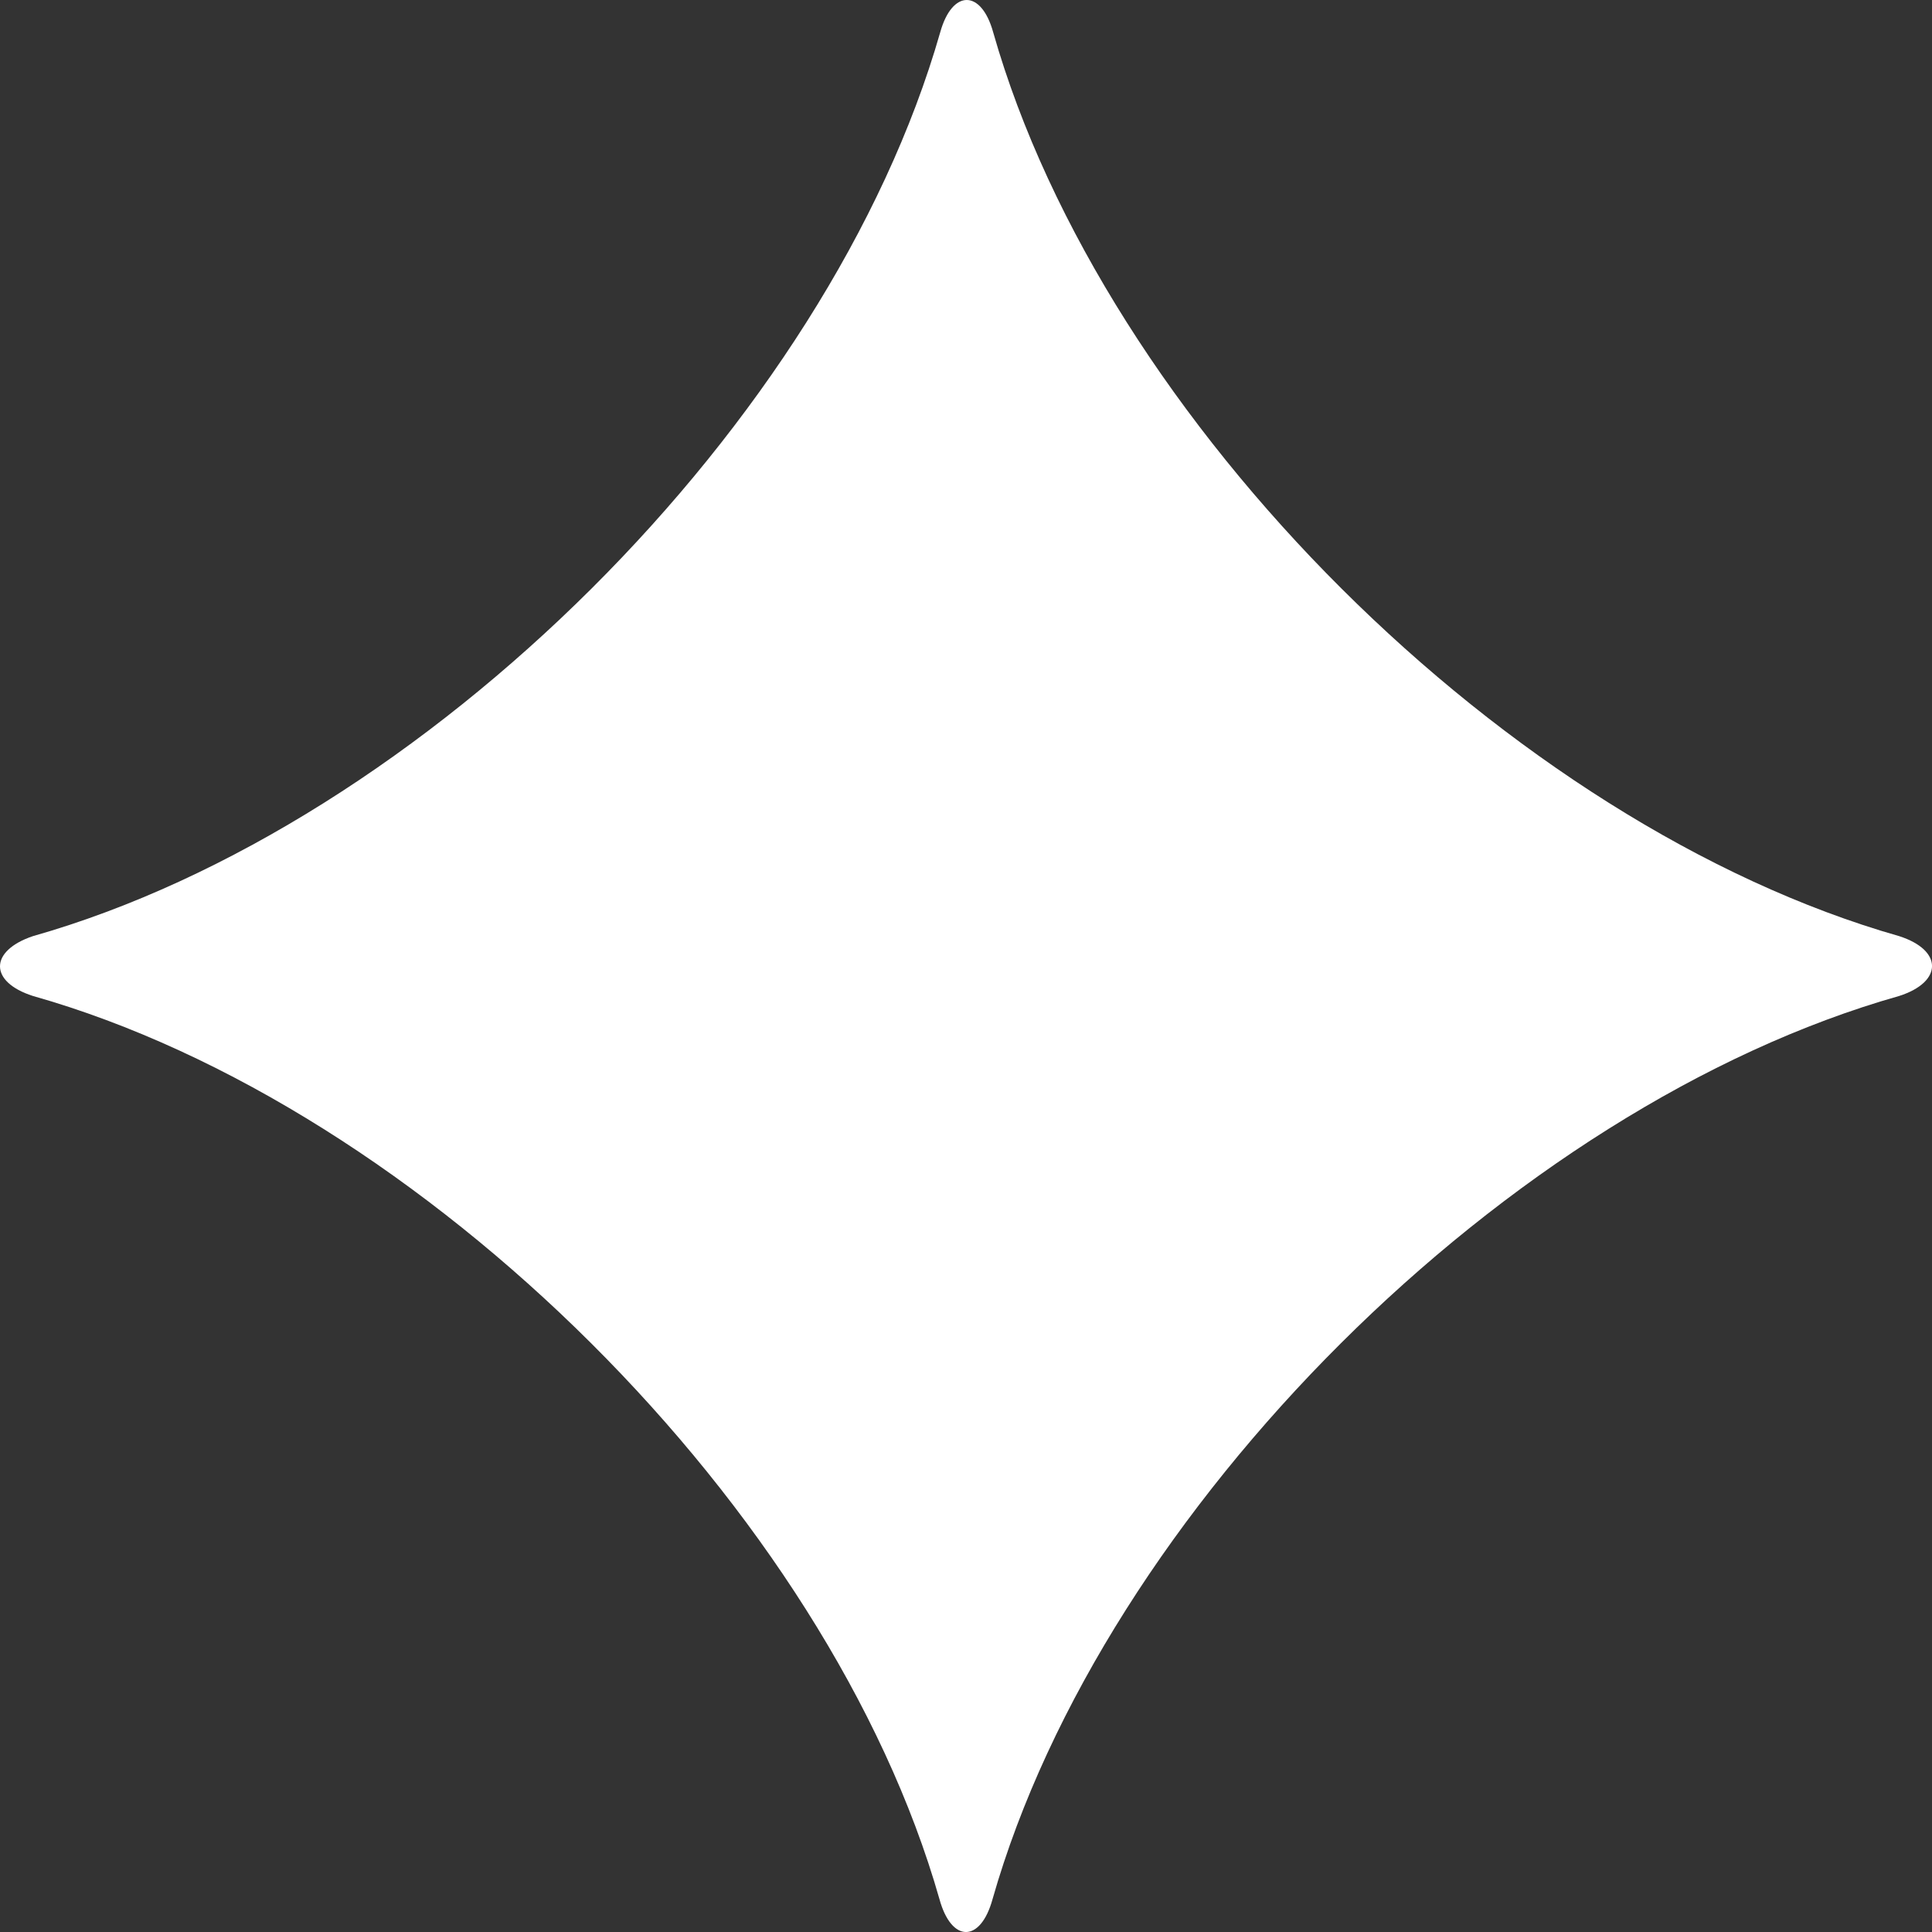 <svg width="18" height="18" viewBox="0 0 18 18" fill="none" xmlns="http://www.w3.org/2000/svg">
<rect x="0" y="0" width="18" height="18" fill="#333333" stroke="none"/>
<path d="M8.753 17.695C7.721 14.071 3.944 10.308 0.306 9.279C-0.102 9.148 -0.102 8.86 0.306 8.722C3.951 7.687 7.721 3.931 8.76 0.3C8.872 -0.1 9.142 -0.1 9.253 0.3C10.286 3.931 14.063 7.687 17.695 8.722C18.102 8.853 18.102 9.148 17.695 9.279C14.056 10.308 10.28 14.071 9.247 17.695C9.135 18.102 8.865 18.102 8.753 17.695Z" fill="white"/>
</svg>
